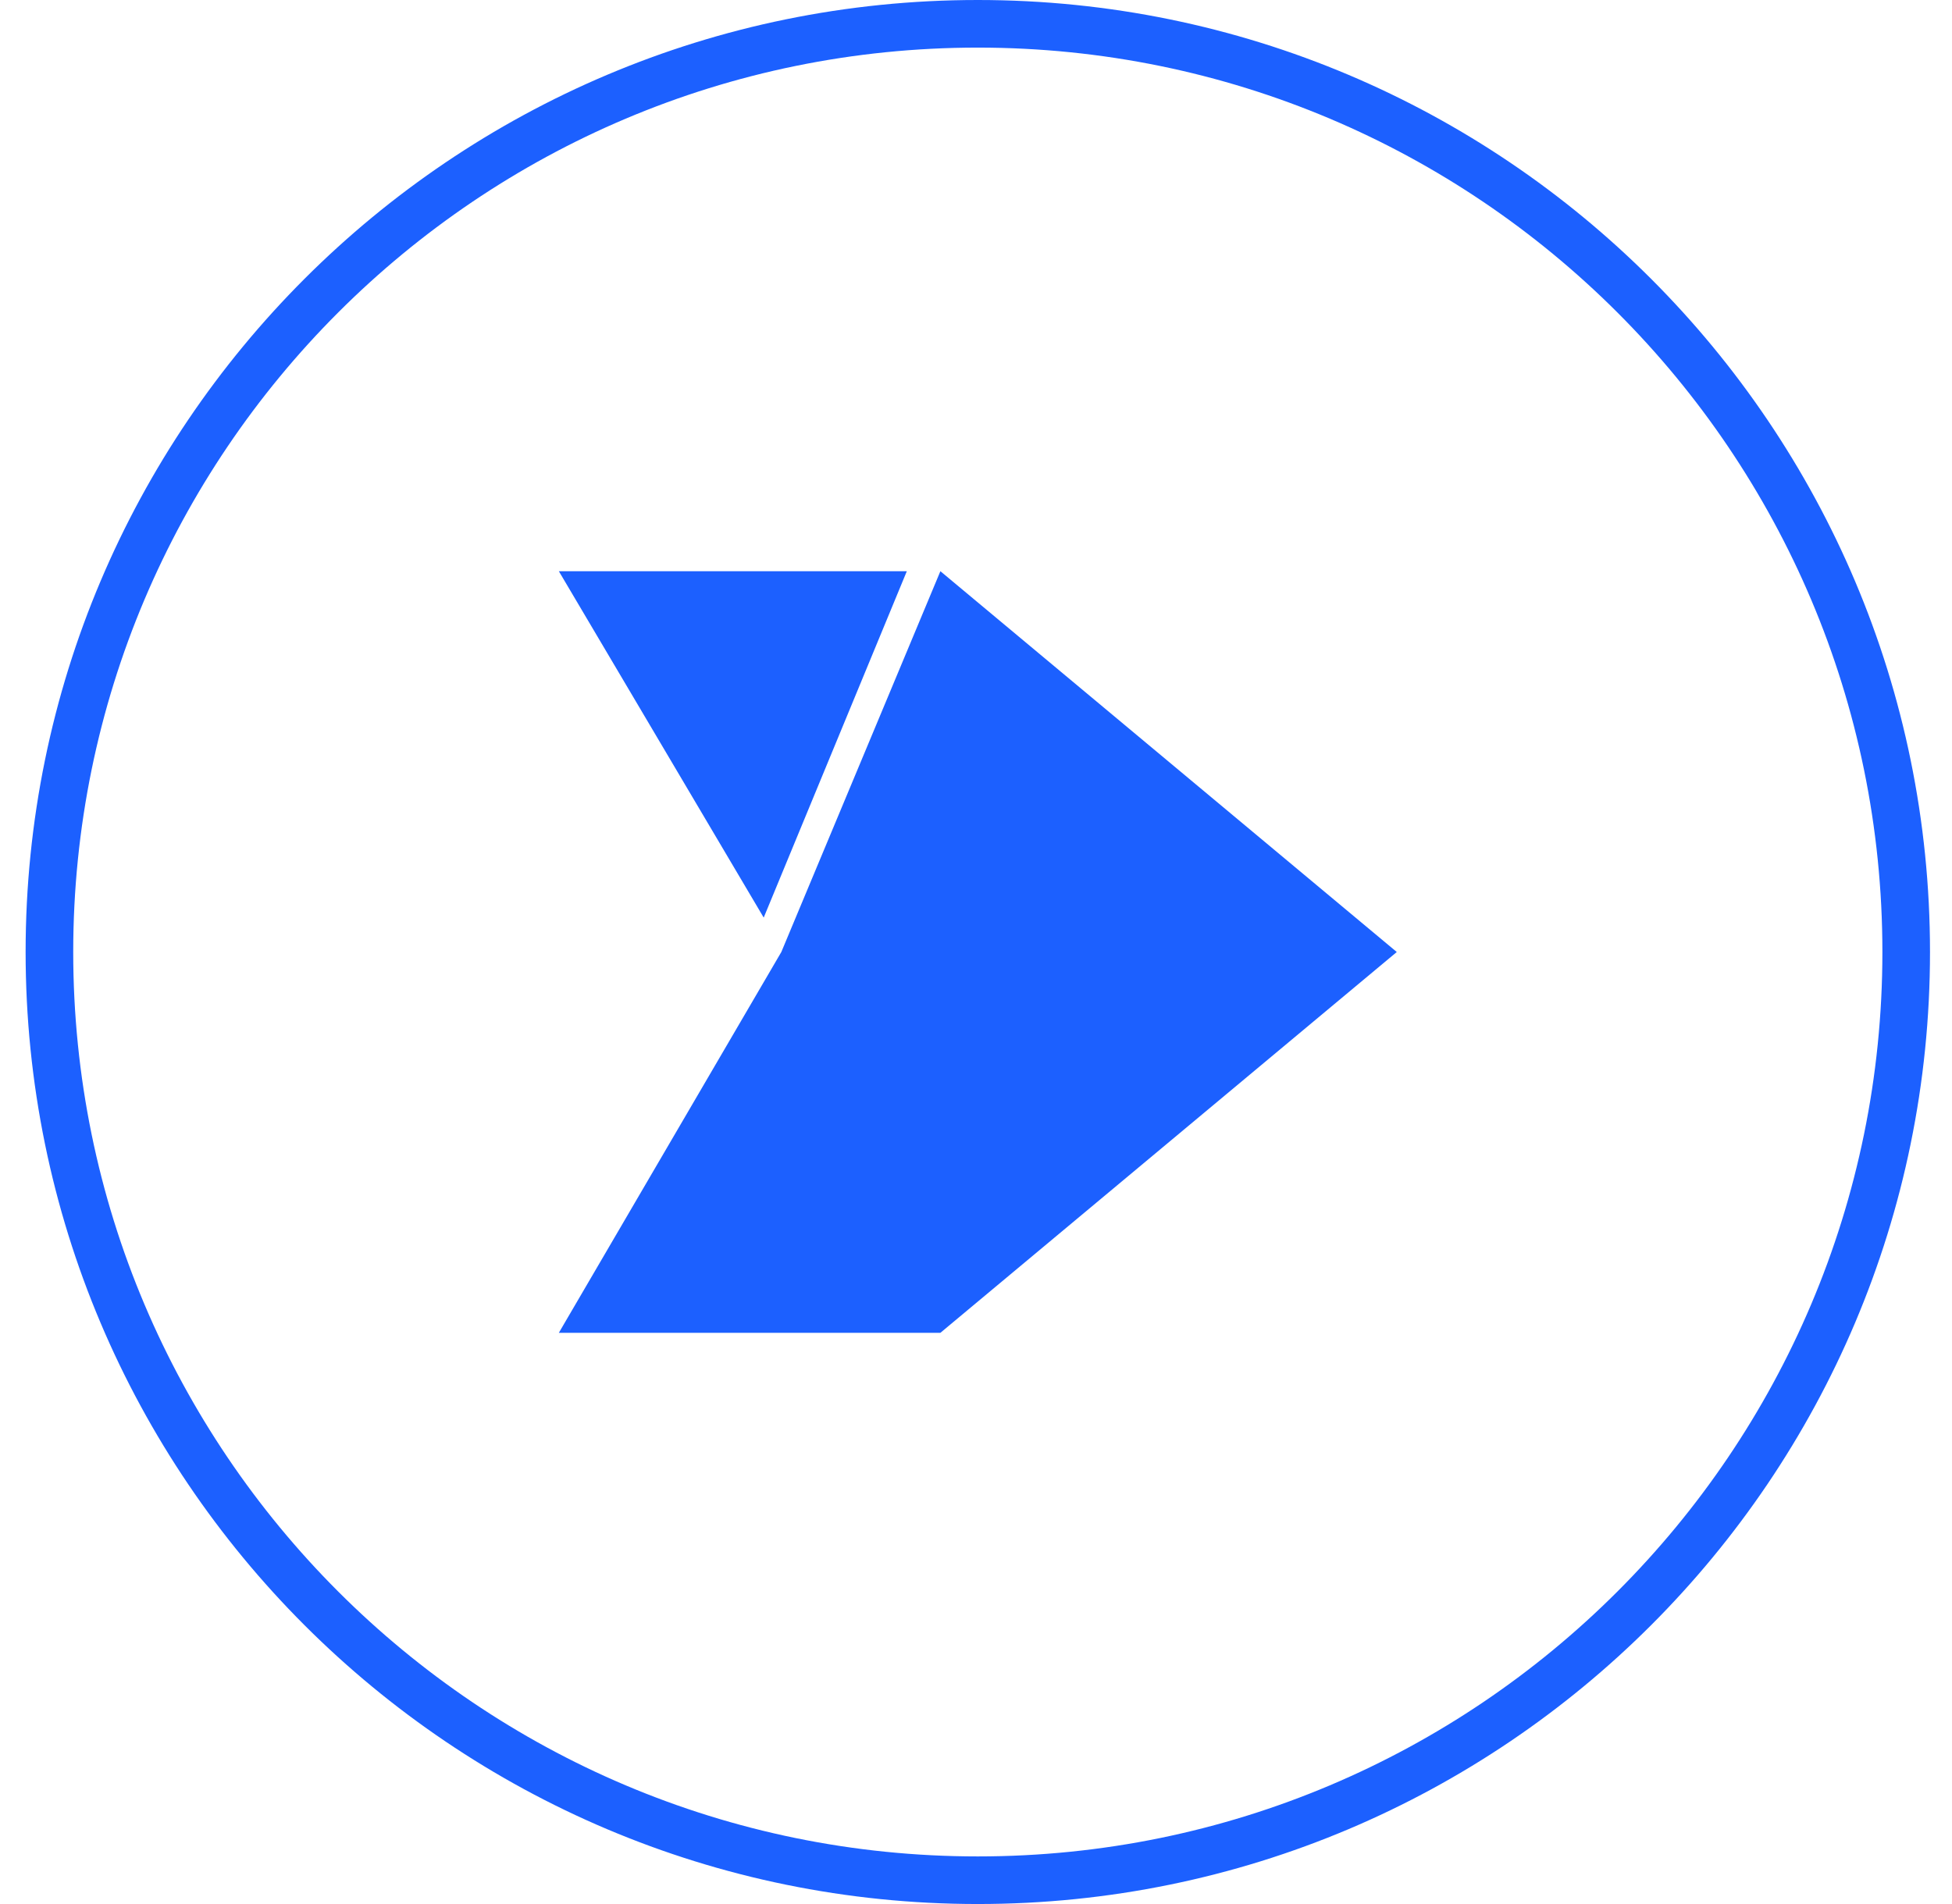 <svg width="41" height="40" viewBox="0 0 41 40" fill="#1C60FF" xmlns="http://www.w3.org/2000/svg">
	<path d="M29.338 20L19.752 12L16.411 20L11.738 28H19.752L29.338 20Z" />
	<path d="M11.738 12L16.041 19.277L19.047 12L11.738 12Z" />
	<path fill-rule="evenodd" clip-rule="evenodd"
		d="M20.538 39C31.031 39 39.538 30.493 39.538 20C39.538 9.507 31.031 1 20.538 1C10.044 1 1.538 9.507 1.538 20C1.538 30.493 10.044 39 20.538 39ZM20.538 40C31.583 40 40.538 31.046 40.538 20C40.538 8.954 31.583 0 20.538 0C9.492 0 0.538 8.954 0.538 20C0.538 31.046 9.492 40 20.538 40Z" />
</svg>